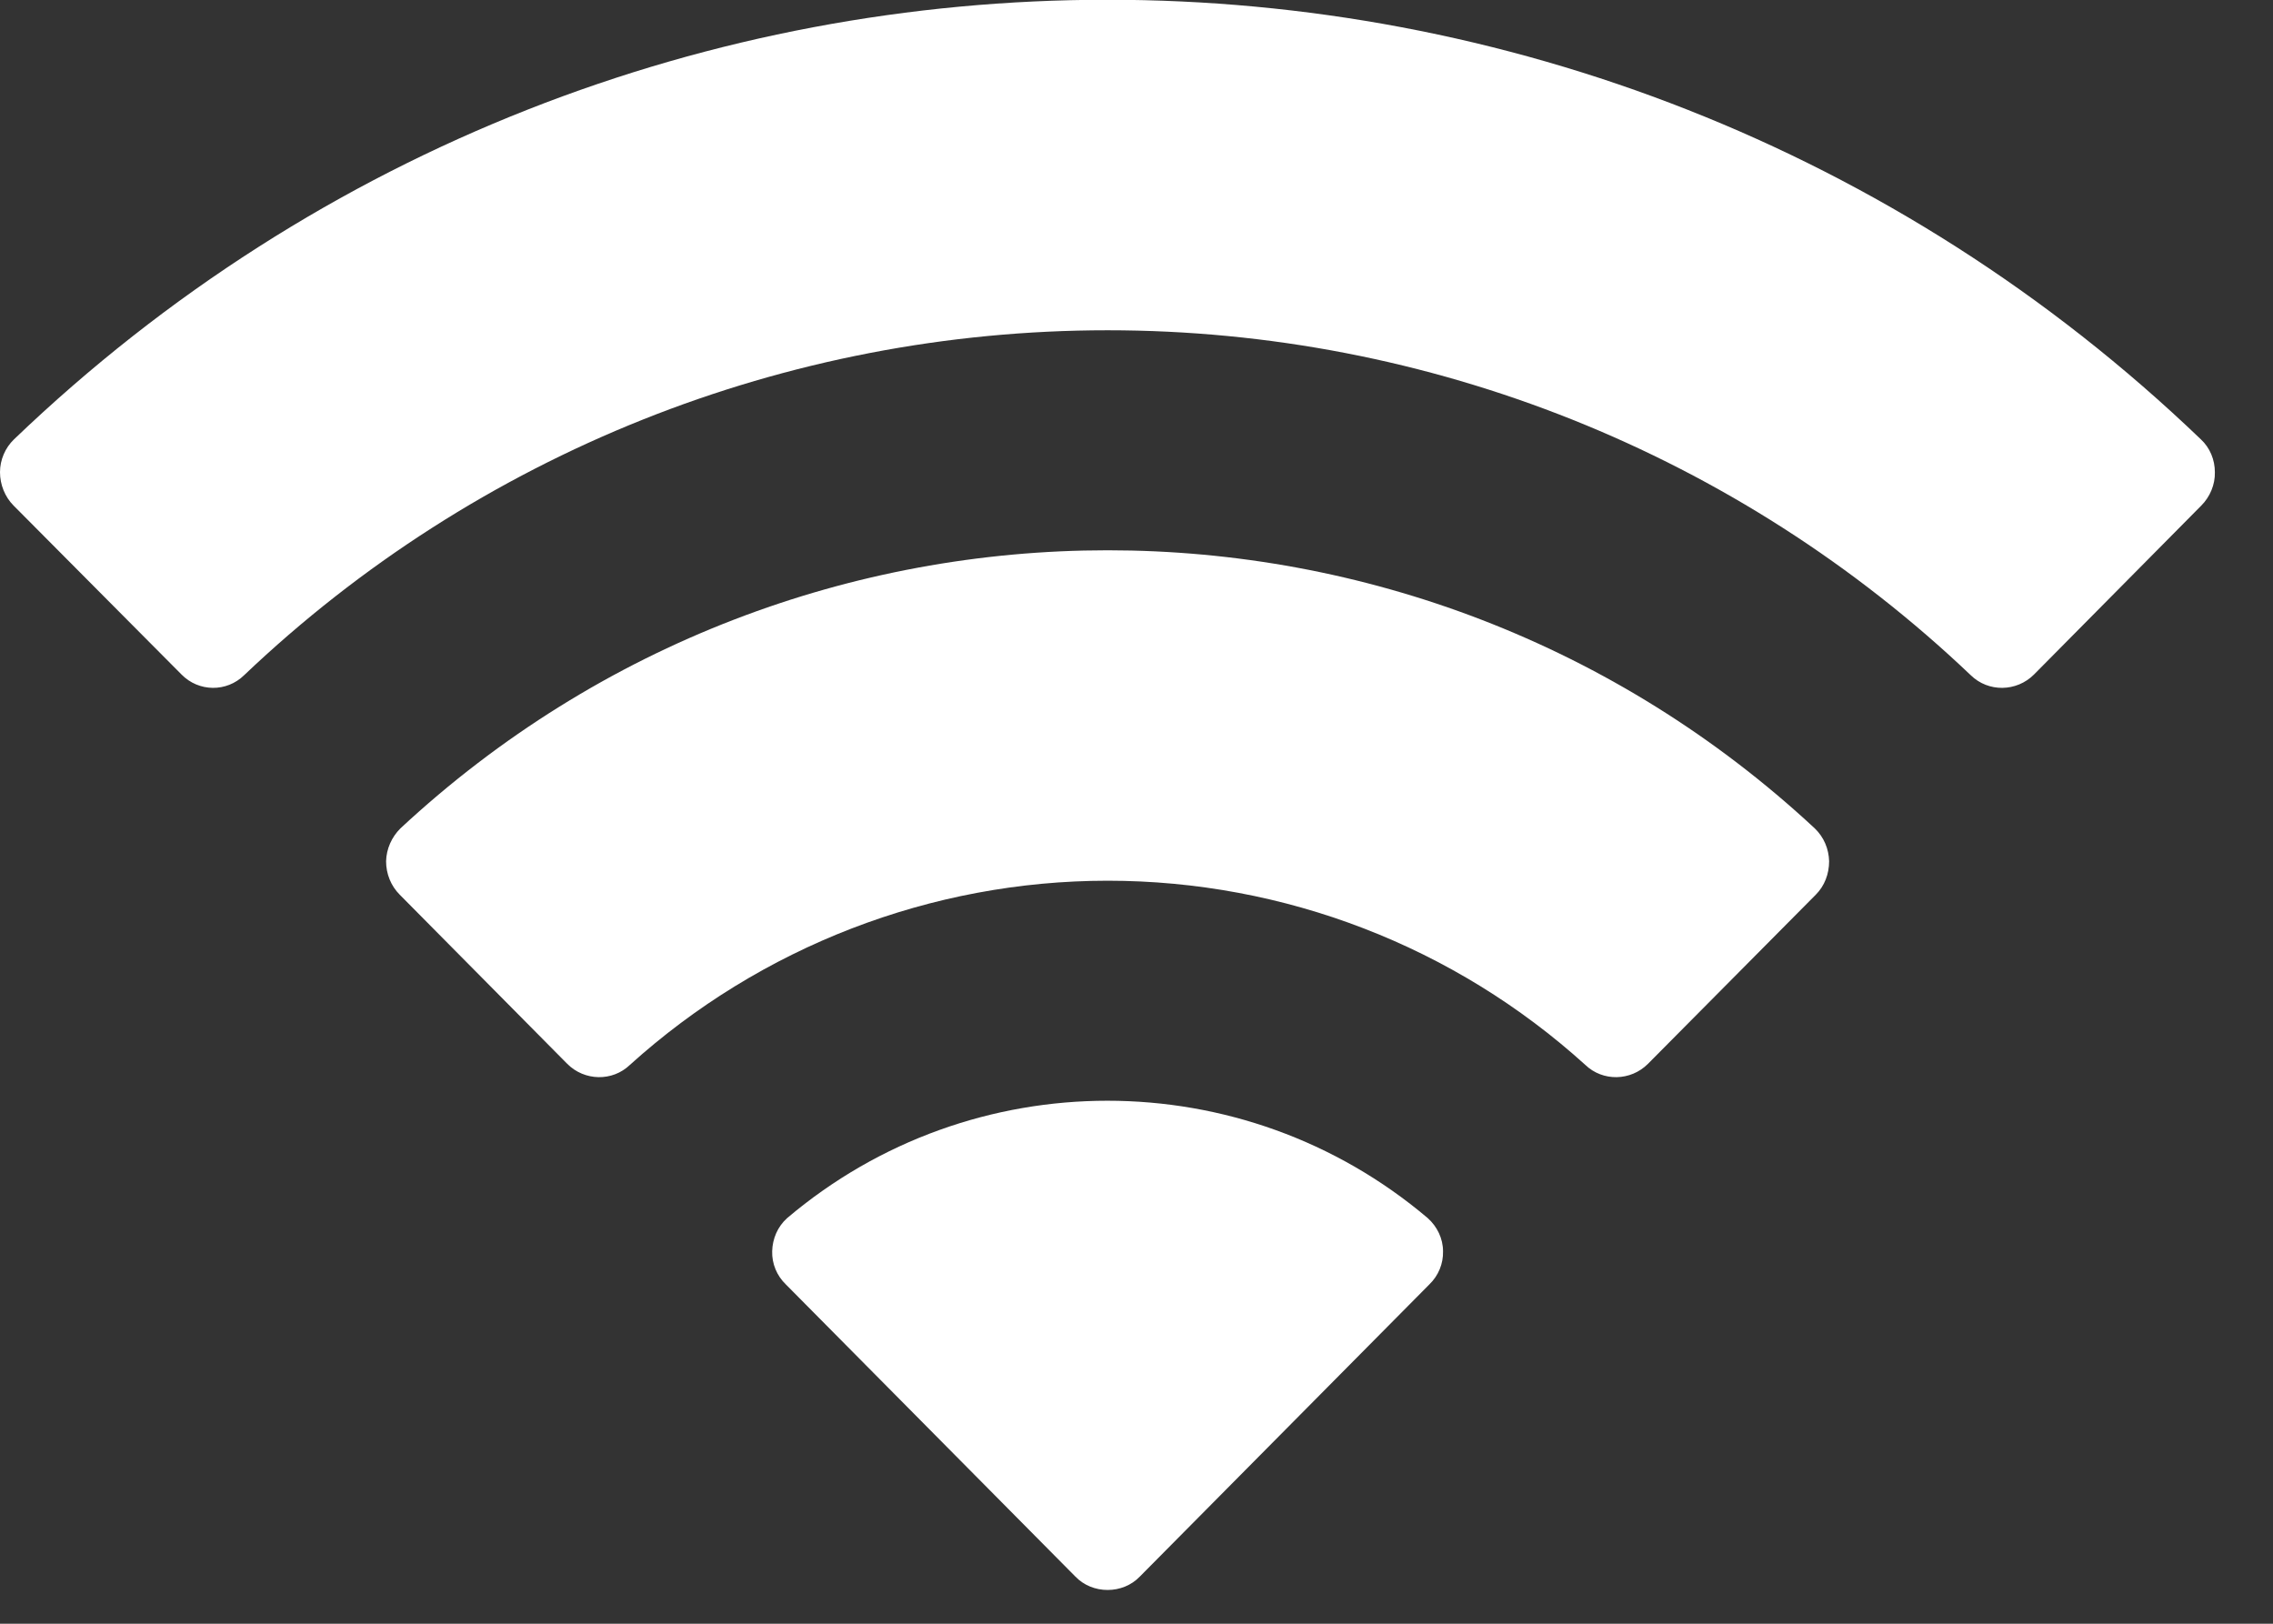 <?xml version="1.0" encoding="utf-8"?>
<svg xmlns="http://www.w3.org/2000/svg" fill="none" height="100%" overflow="visible" preserveAspectRatio="none" style="display: block;" viewBox="0 0 7 5" width="100%">
<rect x="0" y="0" width="7" height="5" fill="#333333" stroke="none"/>
<path d="M2.424 3.751C2.993 3.269 3.828 3.269 4.397 3.751C4.426 3.777 4.444 3.814 4.444 3.853C4.445 3.891 4.43 3.928 4.402 3.955L3.51 4.855C3.484 4.882 3.448 4.896 3.411 4.896C3.374 4.896 3.338 4.882 3.312 4.855L2.42 3.955C2.392 3.928 2.377 3.891 2.378 3.853C2.379 3.814 2.395 3.777 2.424 3.751ZM1.233 2.551C2.461 1.409 4.361 1.409 5.589 2.551C5.617 2.578 5.632 2.614 5.633 2.652C5.633 2.691 5.619 2.728 5.592 2.755L5.075 3.276C5.022 3.329 4.936 3.331 4.882 3.279C4.479 2.914 3.955 2.712 3.411 2.712C2.868 2.712 2.343 2.915 1.94 3.279C1.886 3.331 1.8 3.329 1.747 3.276L1.231 2.755C1.204 2.728 1.189 2.691 1.189 2.652C1.19 2.614 1.206 2.578 1.233 2.551ZM0.043 1.353C1.925 -0.452 4.896 -0.452 6.778 1.353C6.806 1.379 6.821 1.416 6.821 1.454C6.822 1.492 6.806 1.53 6.779 1.557L6.264 2.077C6.21 2.131 6.123 2.132 6.069 2.079C5.352 1.397 4.401 1.017 3.411 1.017C2.421 1.017 1.469 1.397 0.752 2.079C0.698 2.132 0.612 2.131 0.559 2.077L0.042 1.557C0.015 1.53 -0 1.492 0 1.454C0 1.416 0.016 1.379 0.043 1.353Z" fill="white" id="Wifi"/>
</svg>